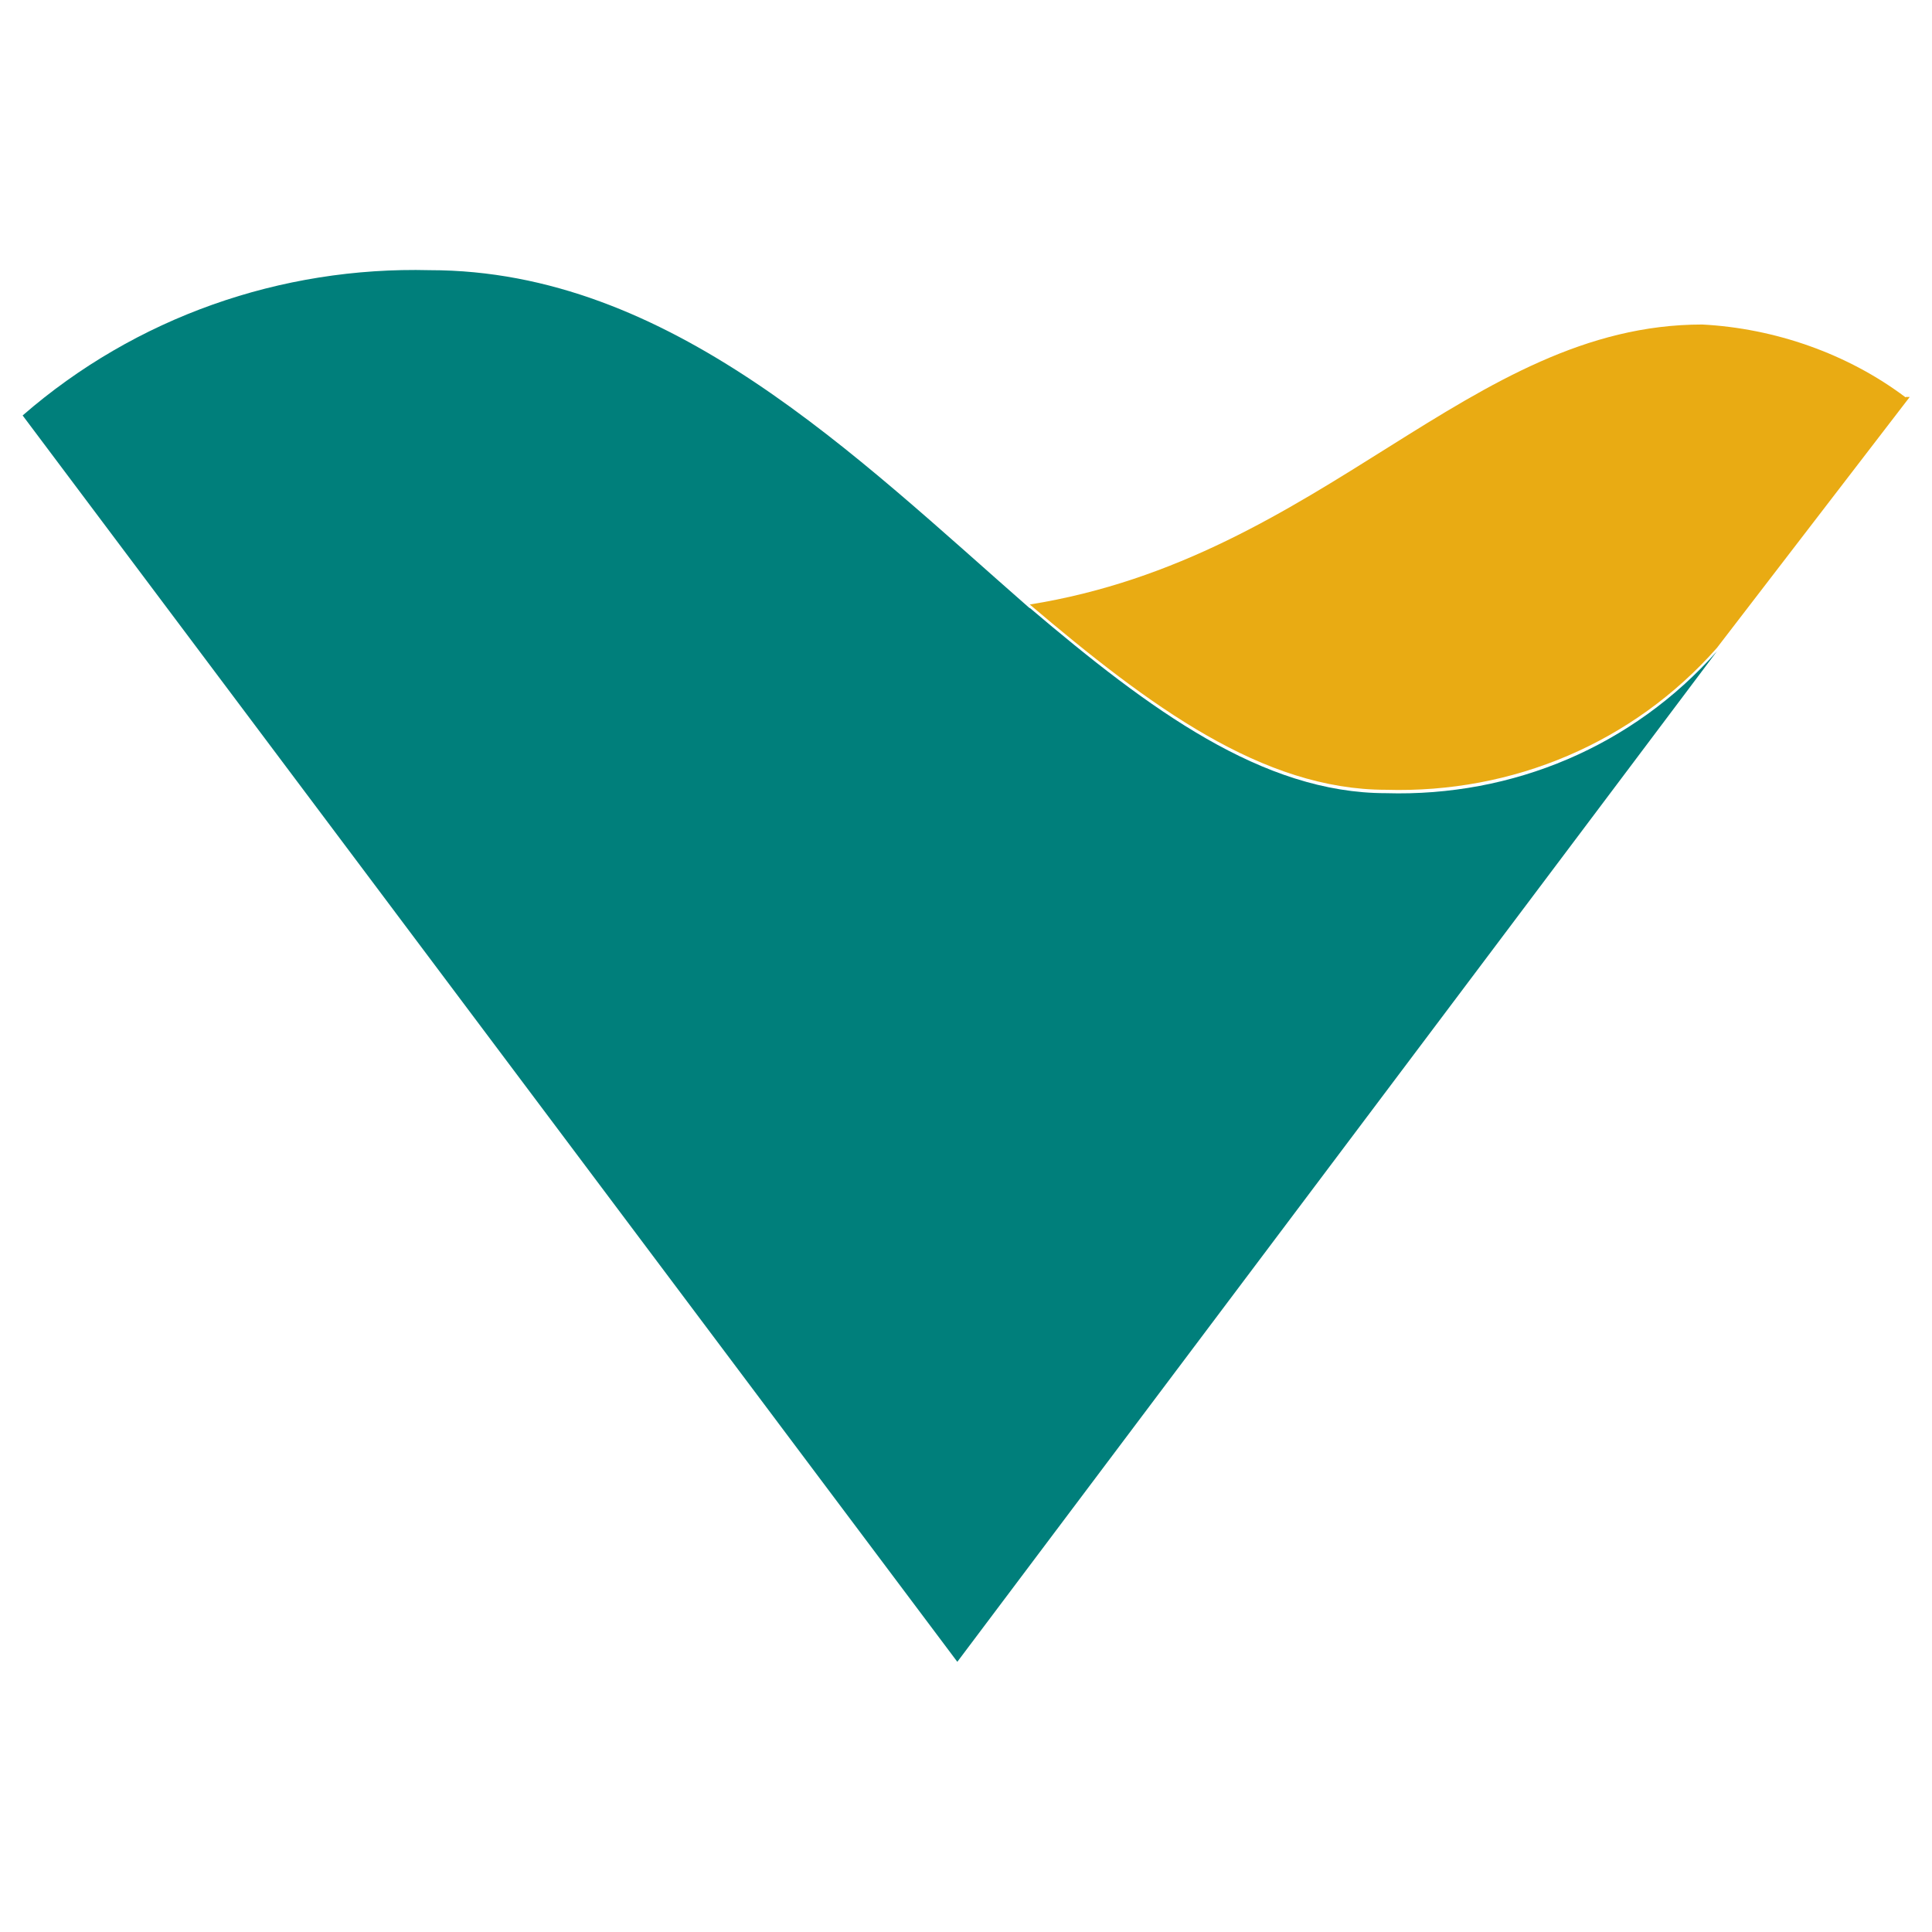 <svg xmlns="http://www.w3.org/2000/svg" viewBox="0 0 512 512">
  <path d="M272.9,161.1c31.8,27,61.7,49.1,94.4,49.1,33.7,1,65.5-12.5,87.7-37.6l-201.3,267.8L6,110.1c29.9-26,68.4-39.5,107.9-38.5,63.6,0,112.7,49.1,159,89.6" fill="#007f7b"/>
  <path d="M505,105.3c-15.4-11.6-34.7-18.3-53.9-19.3-61.7,0-100.2,61.7-178.2,74.2,31.8,27,61.7,49.1,94.4,49.1,33.7,1,65.5-12.5,87.7-37.6l51.1-66.5h-1Z" fill="#e9ab13"/>
</svg>
